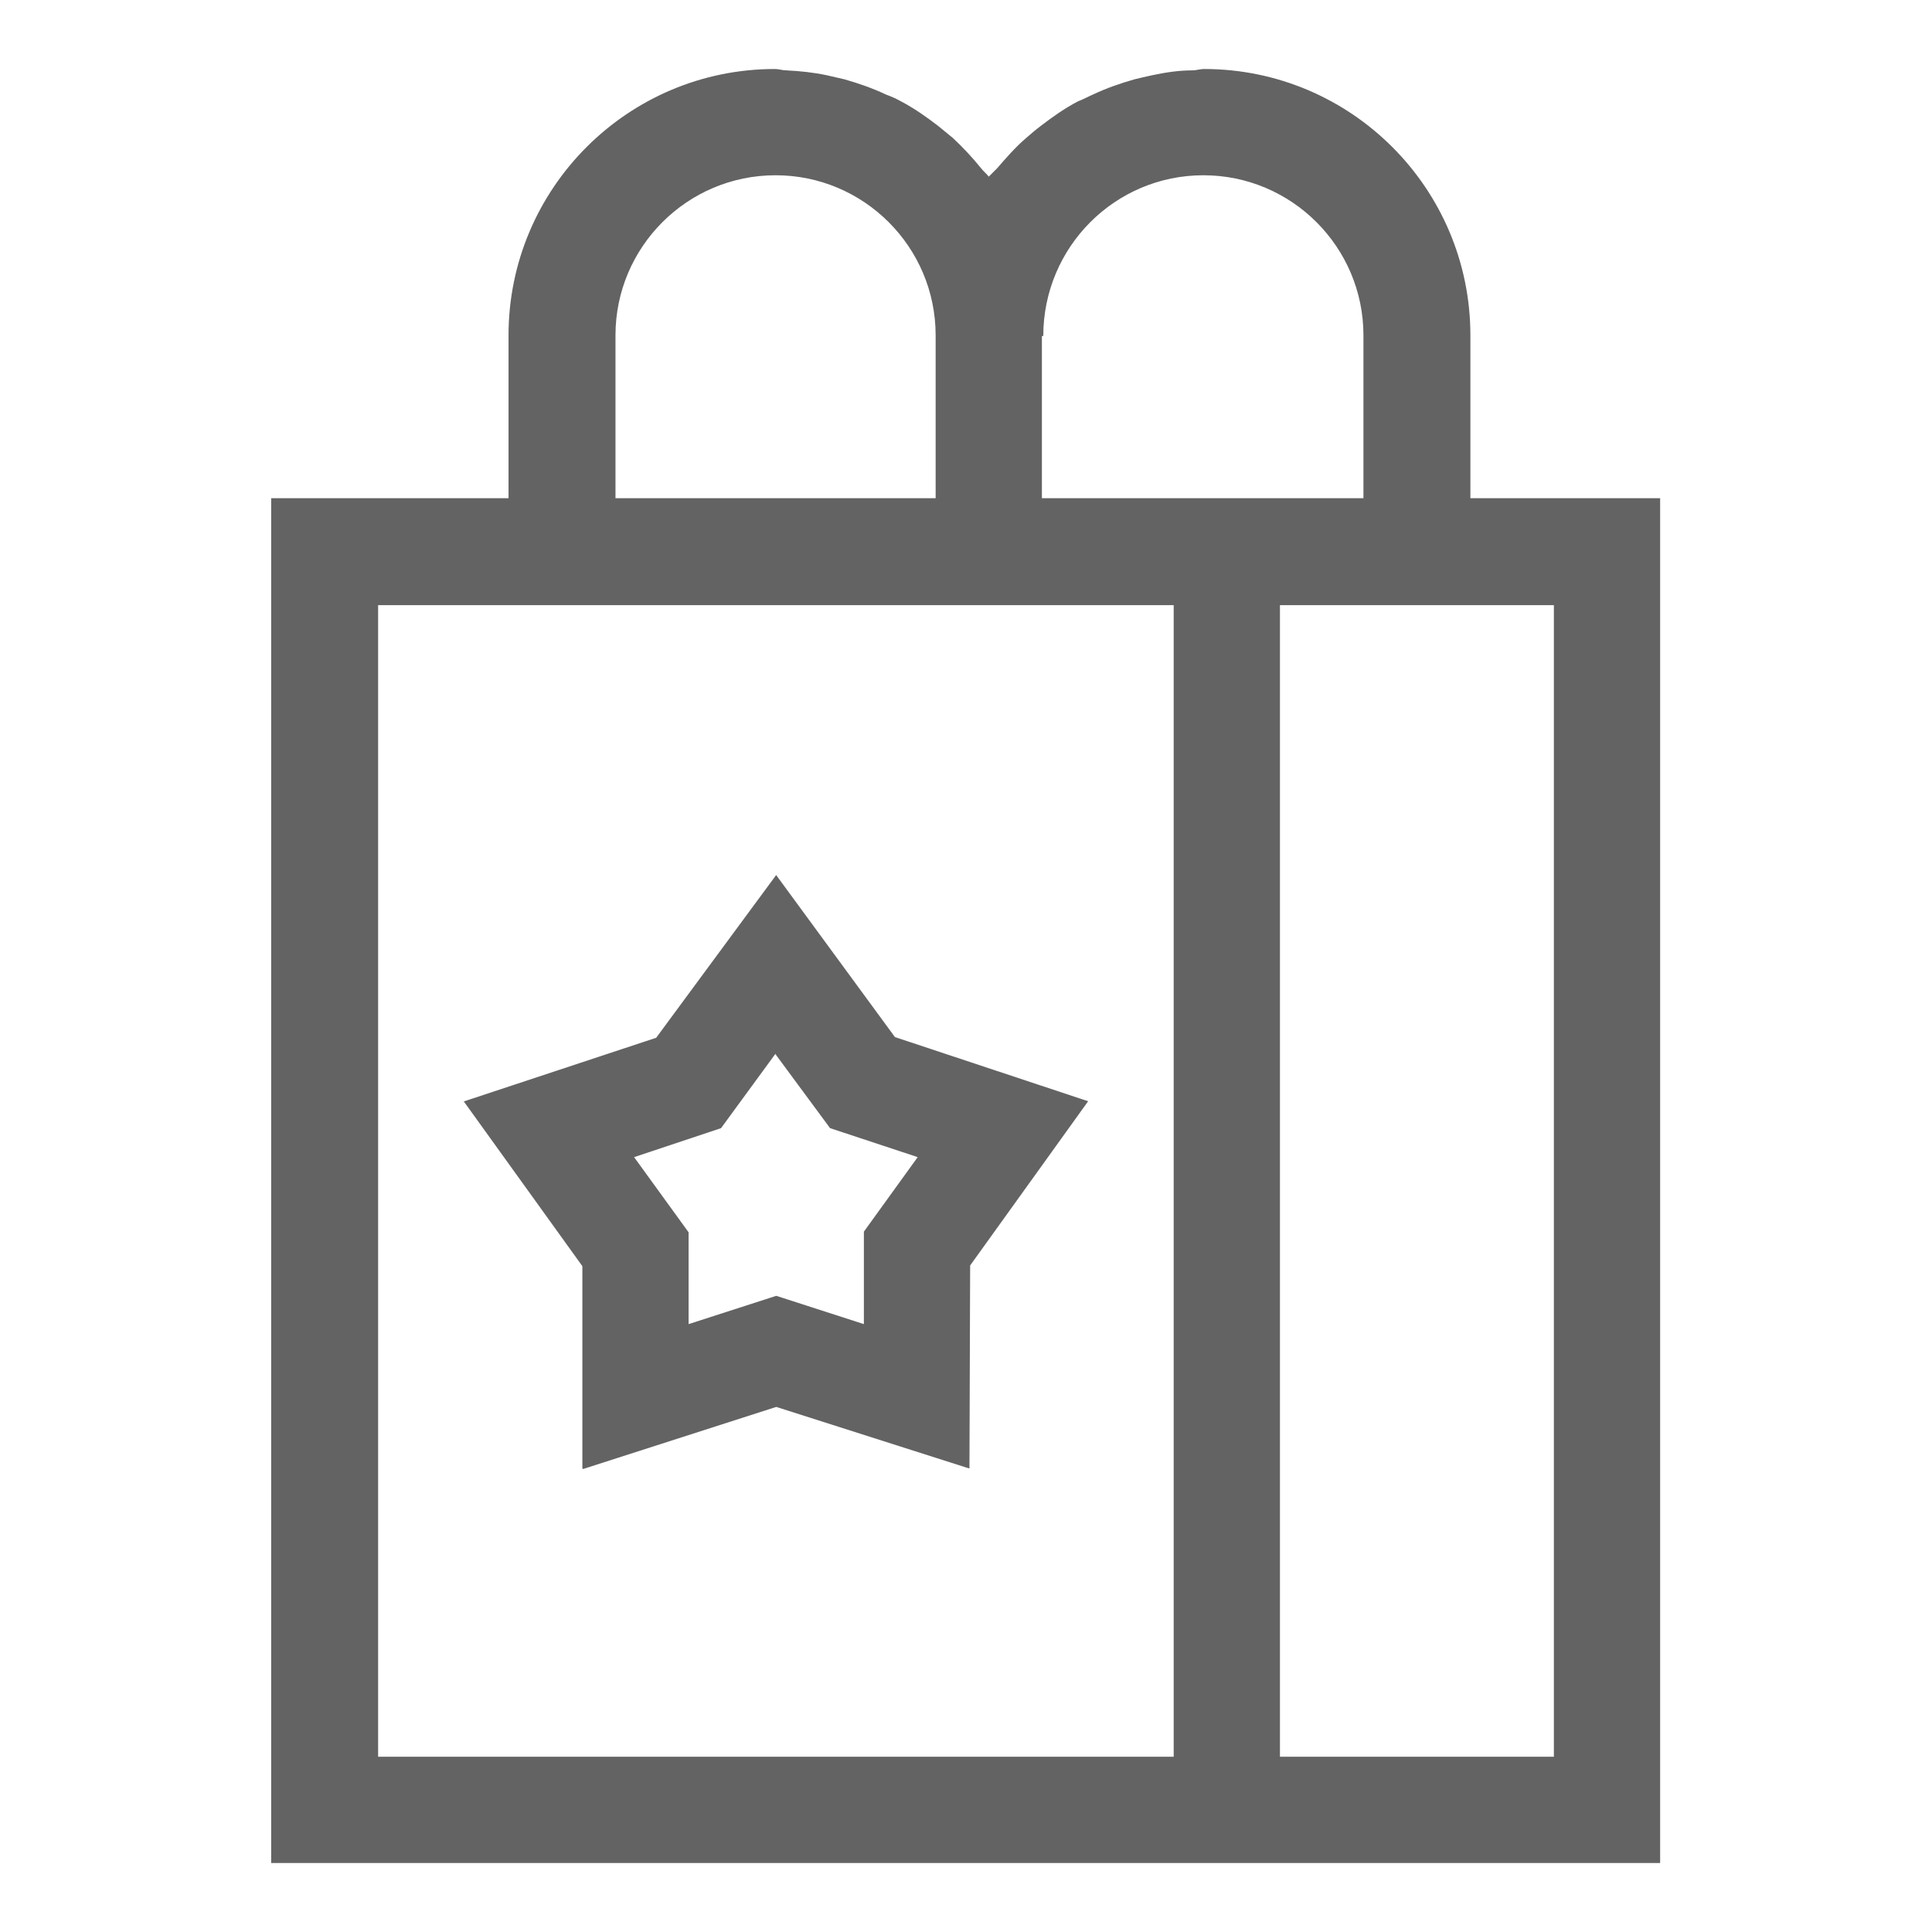 <?xml version="1.0" encoding="UTF-8"?>
<svg id="Capa_1" data-name="Capa 1" xmlns="http://www.w3.org/2000/svg" viewBox="0 0 28 28">
  <defs>
    <style>
      .cls-1 {
        fill: #636363;
        stroke-width: 0px;
      }
    </style>
  </defs>
  <path class="cls-1" d="M21.31,7.22v-2.36c0-2.13-1.73-3.86-3.86-3.86-.06,0-.11.02-.17.02-.2,0-.39.03-.58.07-.09.02-.18.04-.26.06-.21.06-.41.13-.6.22-.07.03-.14.07-.22.1-.19.1-.36.22-.53.35-.08.06-.15.12-.23.19-.15.13-.28.28-.41.43-.04.04-.08.08-.12.12-.03-.04-.08-.08-.11-.12-.13-.16-.26-.3-.41-.44-.07-.06-.15-.12-.22-.18-.17-.13-.34-.25-.53-.35-.07-.04-.14-.07-.22-.1-.19-.09-.39-.16-.6-.22-.09-.02-.17-.04-.26-.06-.19-.04-.38-.06-.58-.07-.06,0-.11-.02-.17-.02-2.13,0-3.86,1.73-3.86,3.86v2.36h-3.44v19.78h20.13V7.22h-2.76ZM8.92,4.86c0-1.28,1.04-2.32,2.32-2.32s2.32,1.04,2.32,2.32v2.36h-4.64v-2.36ZM15.1,7.22v-2.35h.02c0-1.29,1.04-2.33,2.32-2.33s2.32,1.04,2.32,2.32v2.36h-4.66ZM18.55,25.46V8.77h3.97v16.69h-3.97ZM5.48,25.46V8.77h11.53v16.69H5.48ZM11.25,12.68h0s-1.74,2.36-1.74,2.36l-2.78.92h-.01s1.72,2.39,1.72,2.39v2.93s.01.01.01.01l2.8-.9,2.79.89h.01s.01-2.94.01-2.94l1.71-2.38h0s-2.8-.93-2.8-.93l-1.73-2.36ZM11.24,15.28l.79,1.07,1.27.42-.78,1.08v1.34s-1.27-.41-1.27-.41h0s-1.27.41-1.27.41v-1.33s-.79-1.09-.79-1.09l1.26-.42.79-1.08Z"/>
</svg>